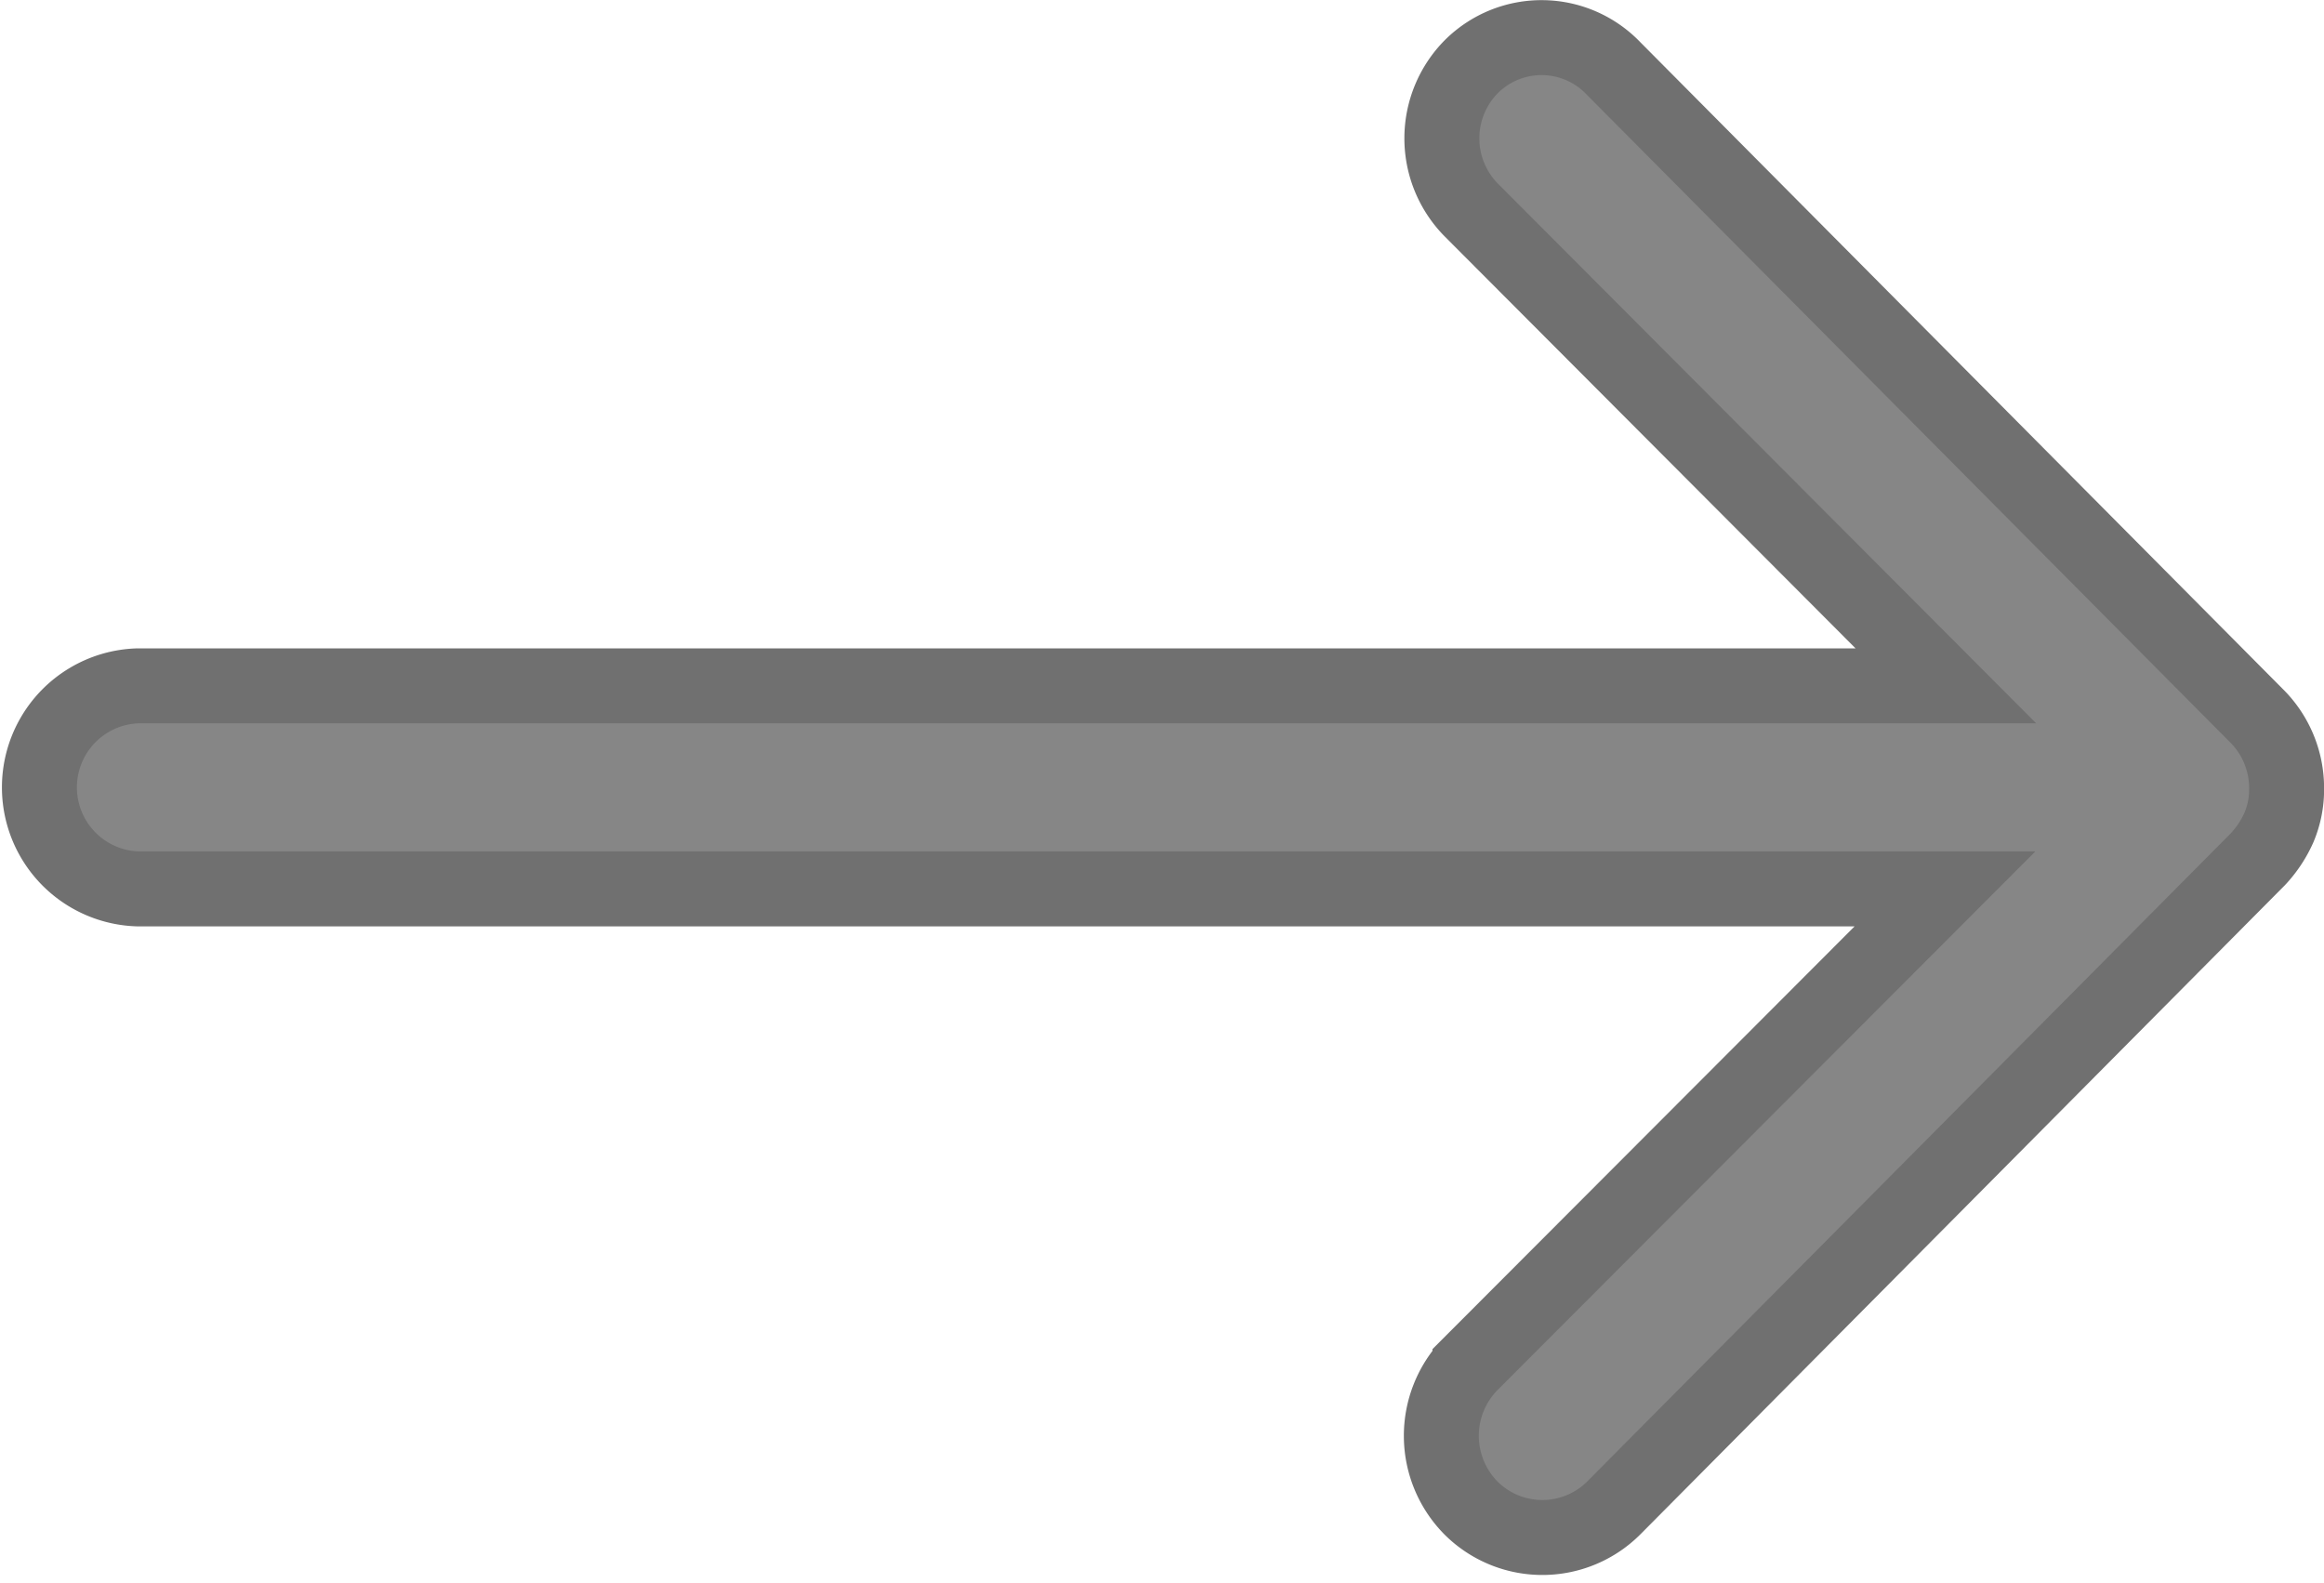<svg xmlns="http://www.w3.org/2000/svg" width="31" height="21.115" viewBox="0 0 31 21.115"><defs><style>.a{fill:#868686;stroke:#707070;}</style></defs><g transform="translate(0.5 0.5)"><path class="a" d="M27.006,11.635A1.361,1.361,0,0,0,27,13.552L33.331,19.9H9.219a1.355,1.355,0,0,0,0,2.709h24.1l-6.336,6.346A1.371,1.371,0,0,0,27,30.871a1.348,1.348,0,0,0,1.907-.01l8.587-8.649a1.526,1.526,0,0,0,.282-.427,1.3,1.3,0,0,0,.1-.522,1.358,1.358,0,0,0-.385-.948L28.9,11.666A1.327,1.327,0,0,0,27.006,11.635Z" transform="translate(-7.875 -11.251)"/></g></svg>